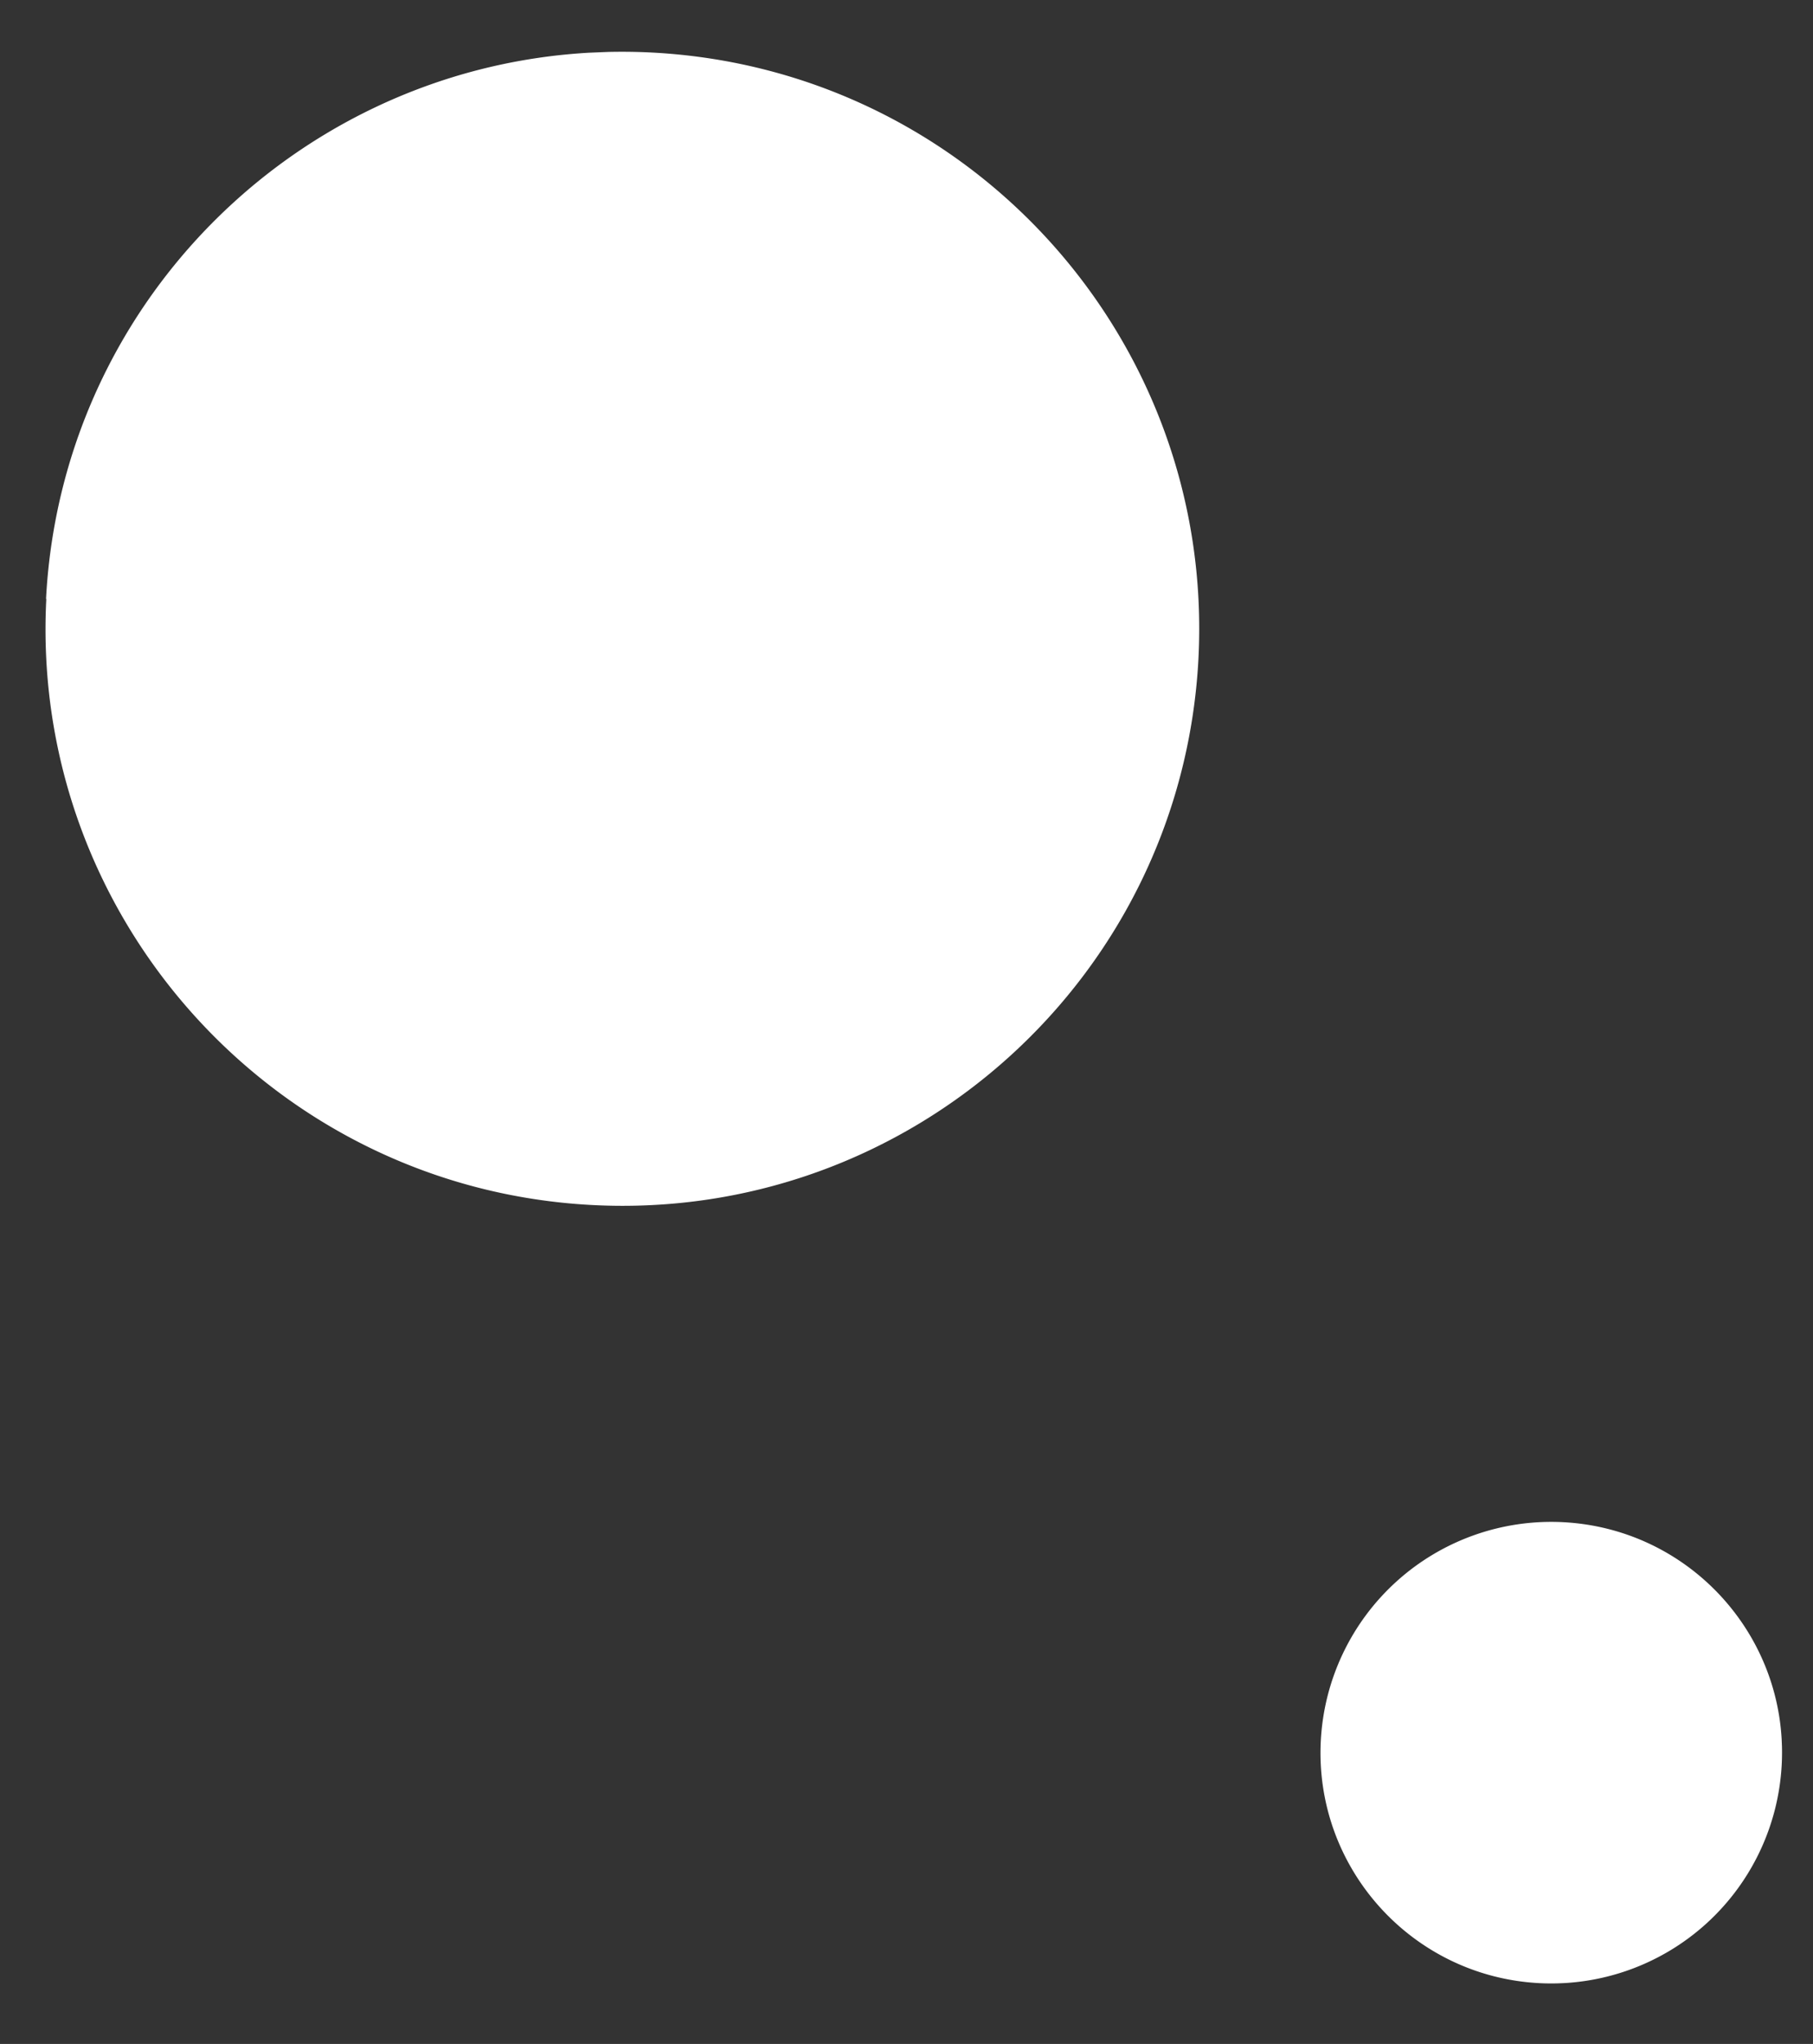 <svg xmlns="http://www.w3.org/2000/svg" width="71" height="80" fill="none"><rect width="100%" height="100%" fill="#333333" stroke="none"/><g fill="#fff" clip-path="url(#a)"><path d="M51.725 68.134a9.036 9.036 0 0 1 9.492-8.555c4.984.259 8.817 4.505 8.558 9.487a9.036 9.036 0 0 1-9.492 8.555c-4.984-.259-8.816-4.505-8.558-9.487M1.803 23.44C2.455 10.99 13.077 1.416 25.541 2.057c12.456.652 22.034 11.268 21.392 23.727-.652 12.46-11.274 22.024-23.73 21.382-12.455-.642-22.033-11.268-21.39-23.717"/></g><defs><clipPath id="a"><path fill="#fff" d="m67.05.296 3.092 76.966L3.98 79.92.888 2.954z"/></clipPath></defs></svg>